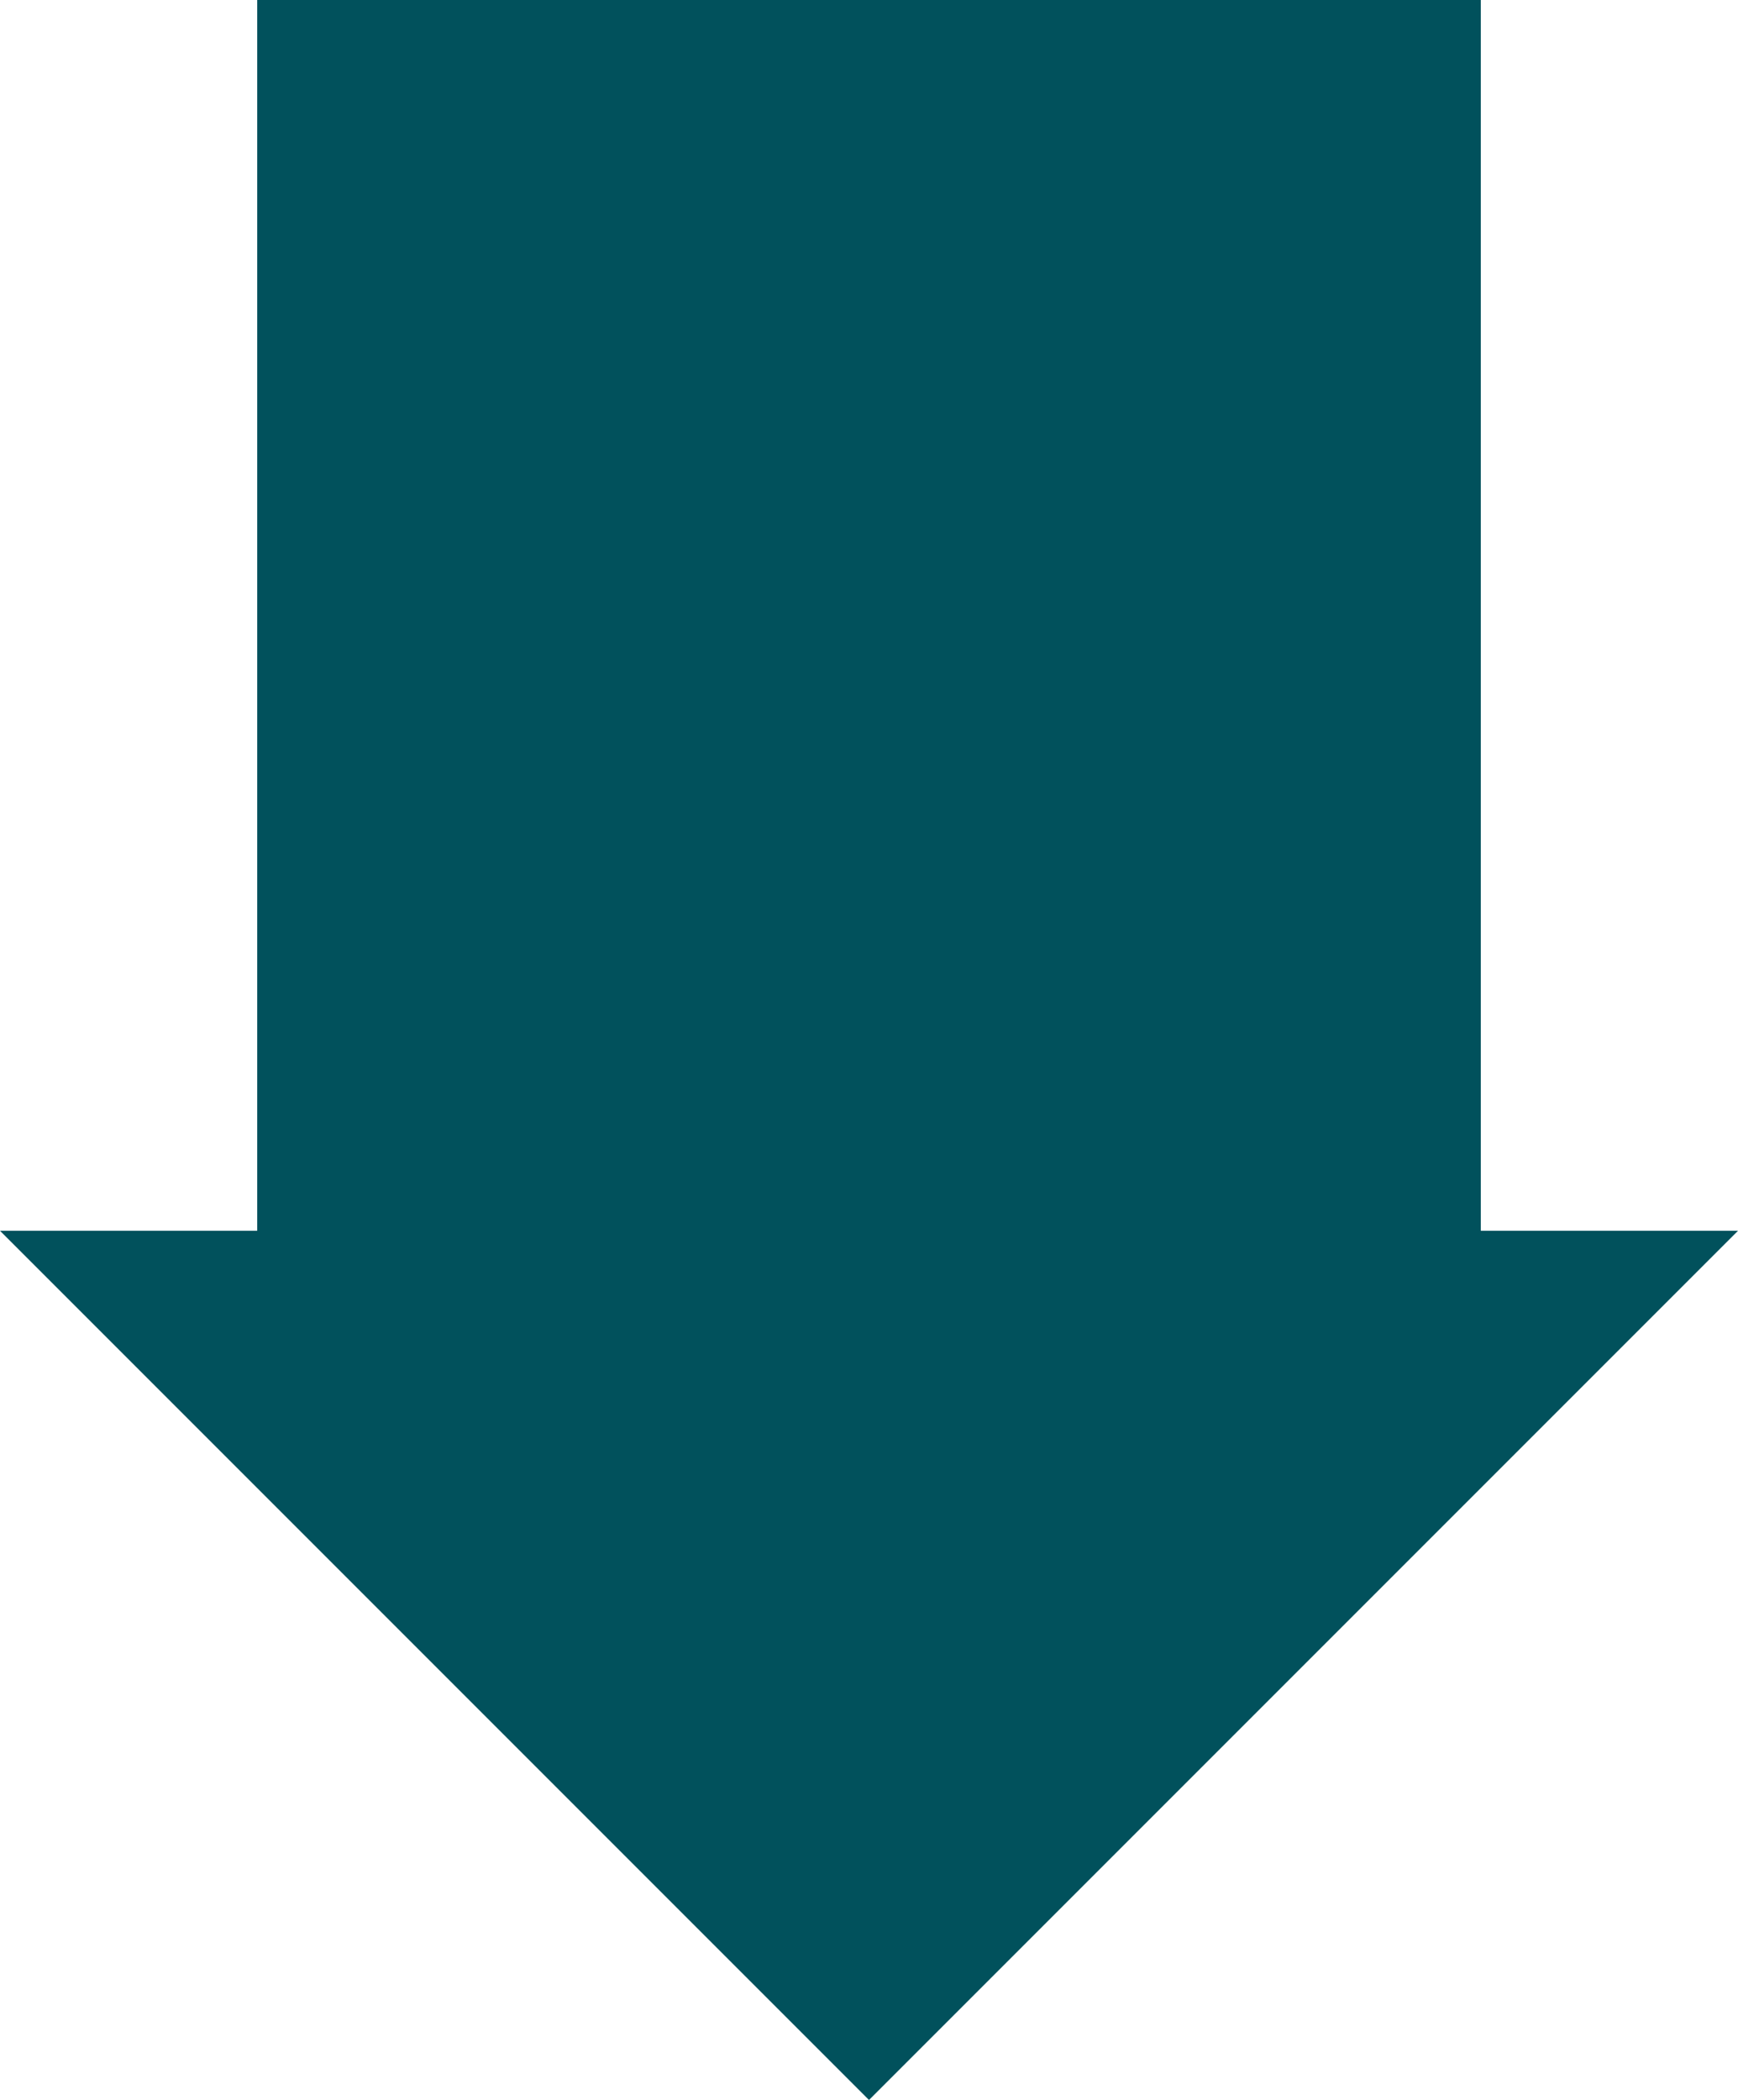 <?xml version="1.0" encoding="utf-8"?>
<!-- Generator: Adobe Illustrator 27.8.0, SVG Export Plug-In . SVG Version: 6.00 Build 0)  -->
<svg version="1.1" id="Livello_1" xmlns="http://www.w3.org/2000/svg" xmlns:xlink="http://www.w3.org/1999/xlink" x="0px" y="0px"
	 viewBox="0 0 25 30.2" style="enable-background:new 0 0 25 30.2;" xml:space="preserve">
<style type="text/css">
	.st0{fill:#01515C;}
	.st1{fill-rule:evenodd;clip-rule:evenodd;fill:#01515C;}
	.st2{fill:#01515C;stroke:#01515C;stroke-width:0.5;stroke-miterlimit:10;}
	.st3{fill:none;stroke:#01515C;stroke-width:1.6;stroke-linecap:round;stroke-linejoin:round;stroke-miterlimit:10;}
	.st4{fill:#FFFFFF;}
</style>
<polygon class="st0" points="21.3,17.7 21.3,0 3.7,0 3.7,17.7 0,17.7 12.5,30.2 25,17.7 "/>
</svg>
